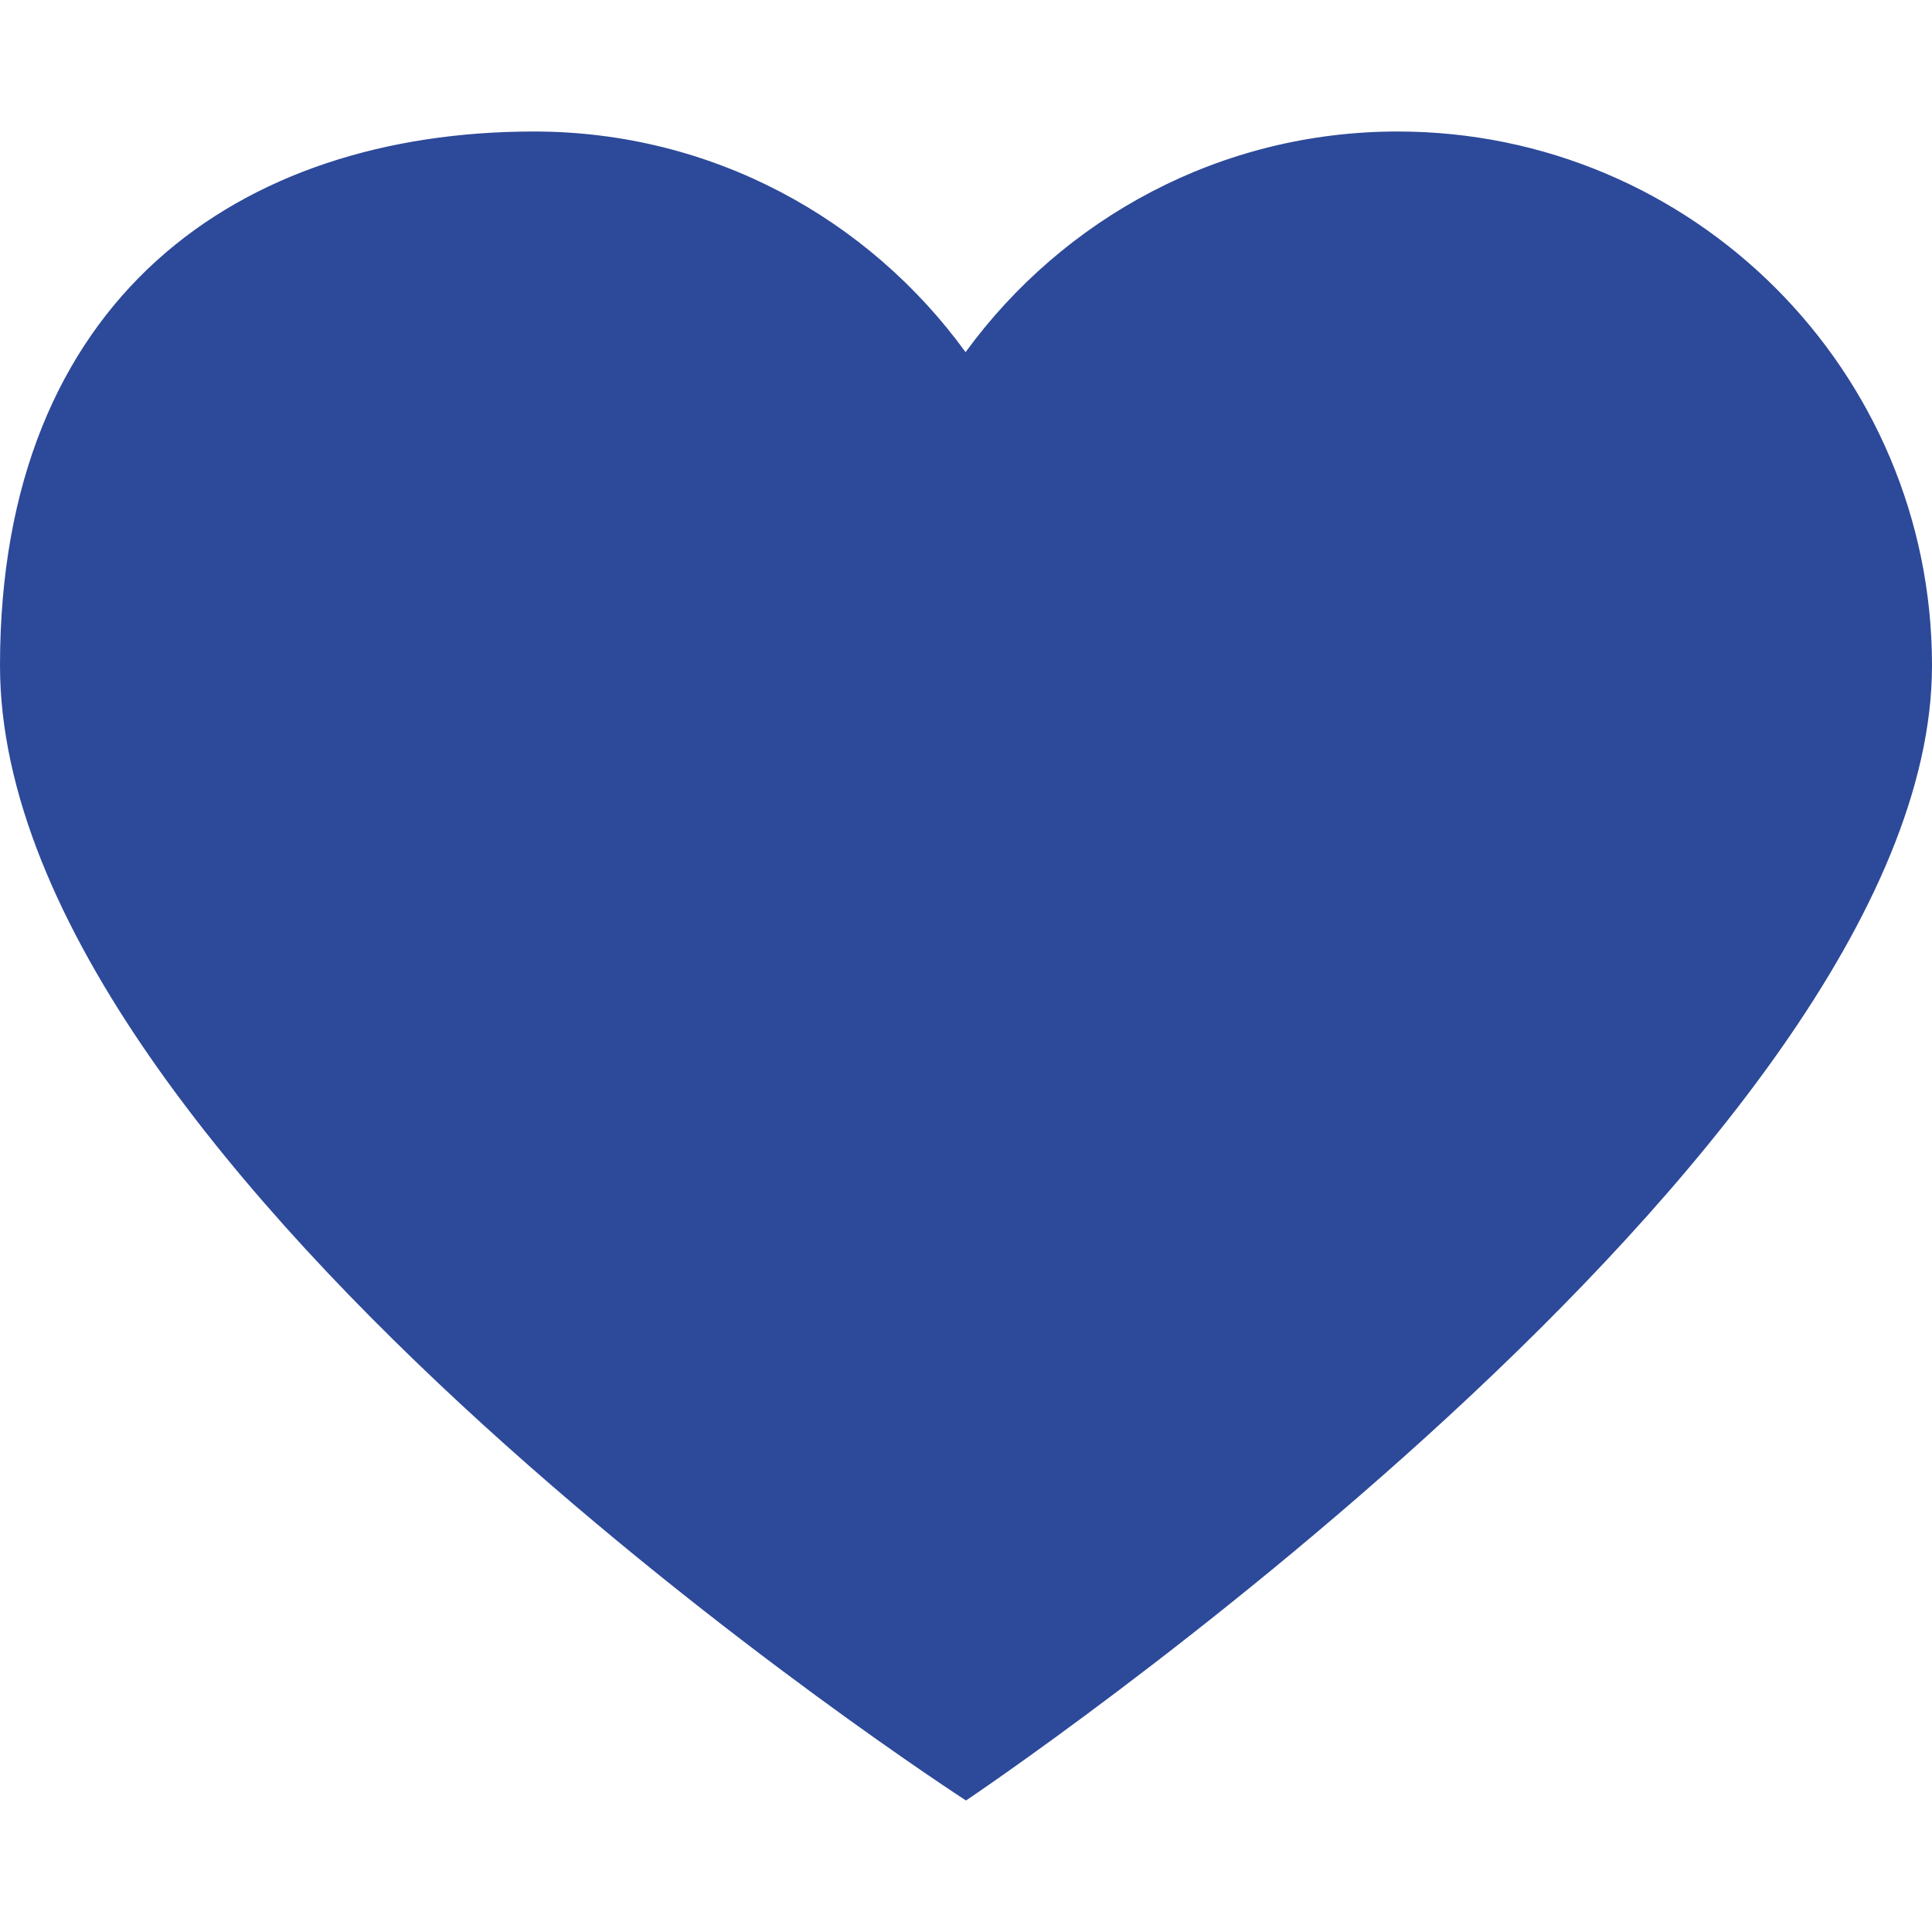 <svg xmlns="http://www.w3.org/2000/svg" xml:space="preserve" viewBox="0 0 437.8 437.8"><path d="M316.7 29.8c66.9 0 121.1 54.2 121.1 121 0 110.5-218.9 257.2-218.9 257.2S0 266.6 0 150.8c0-83.2 54.2-121 121-121 40.3 0 75.8 19.7 97.8 50 22.1-30.3 57.7-50 97.9-50" style="fill:#2d4999"/></svg>